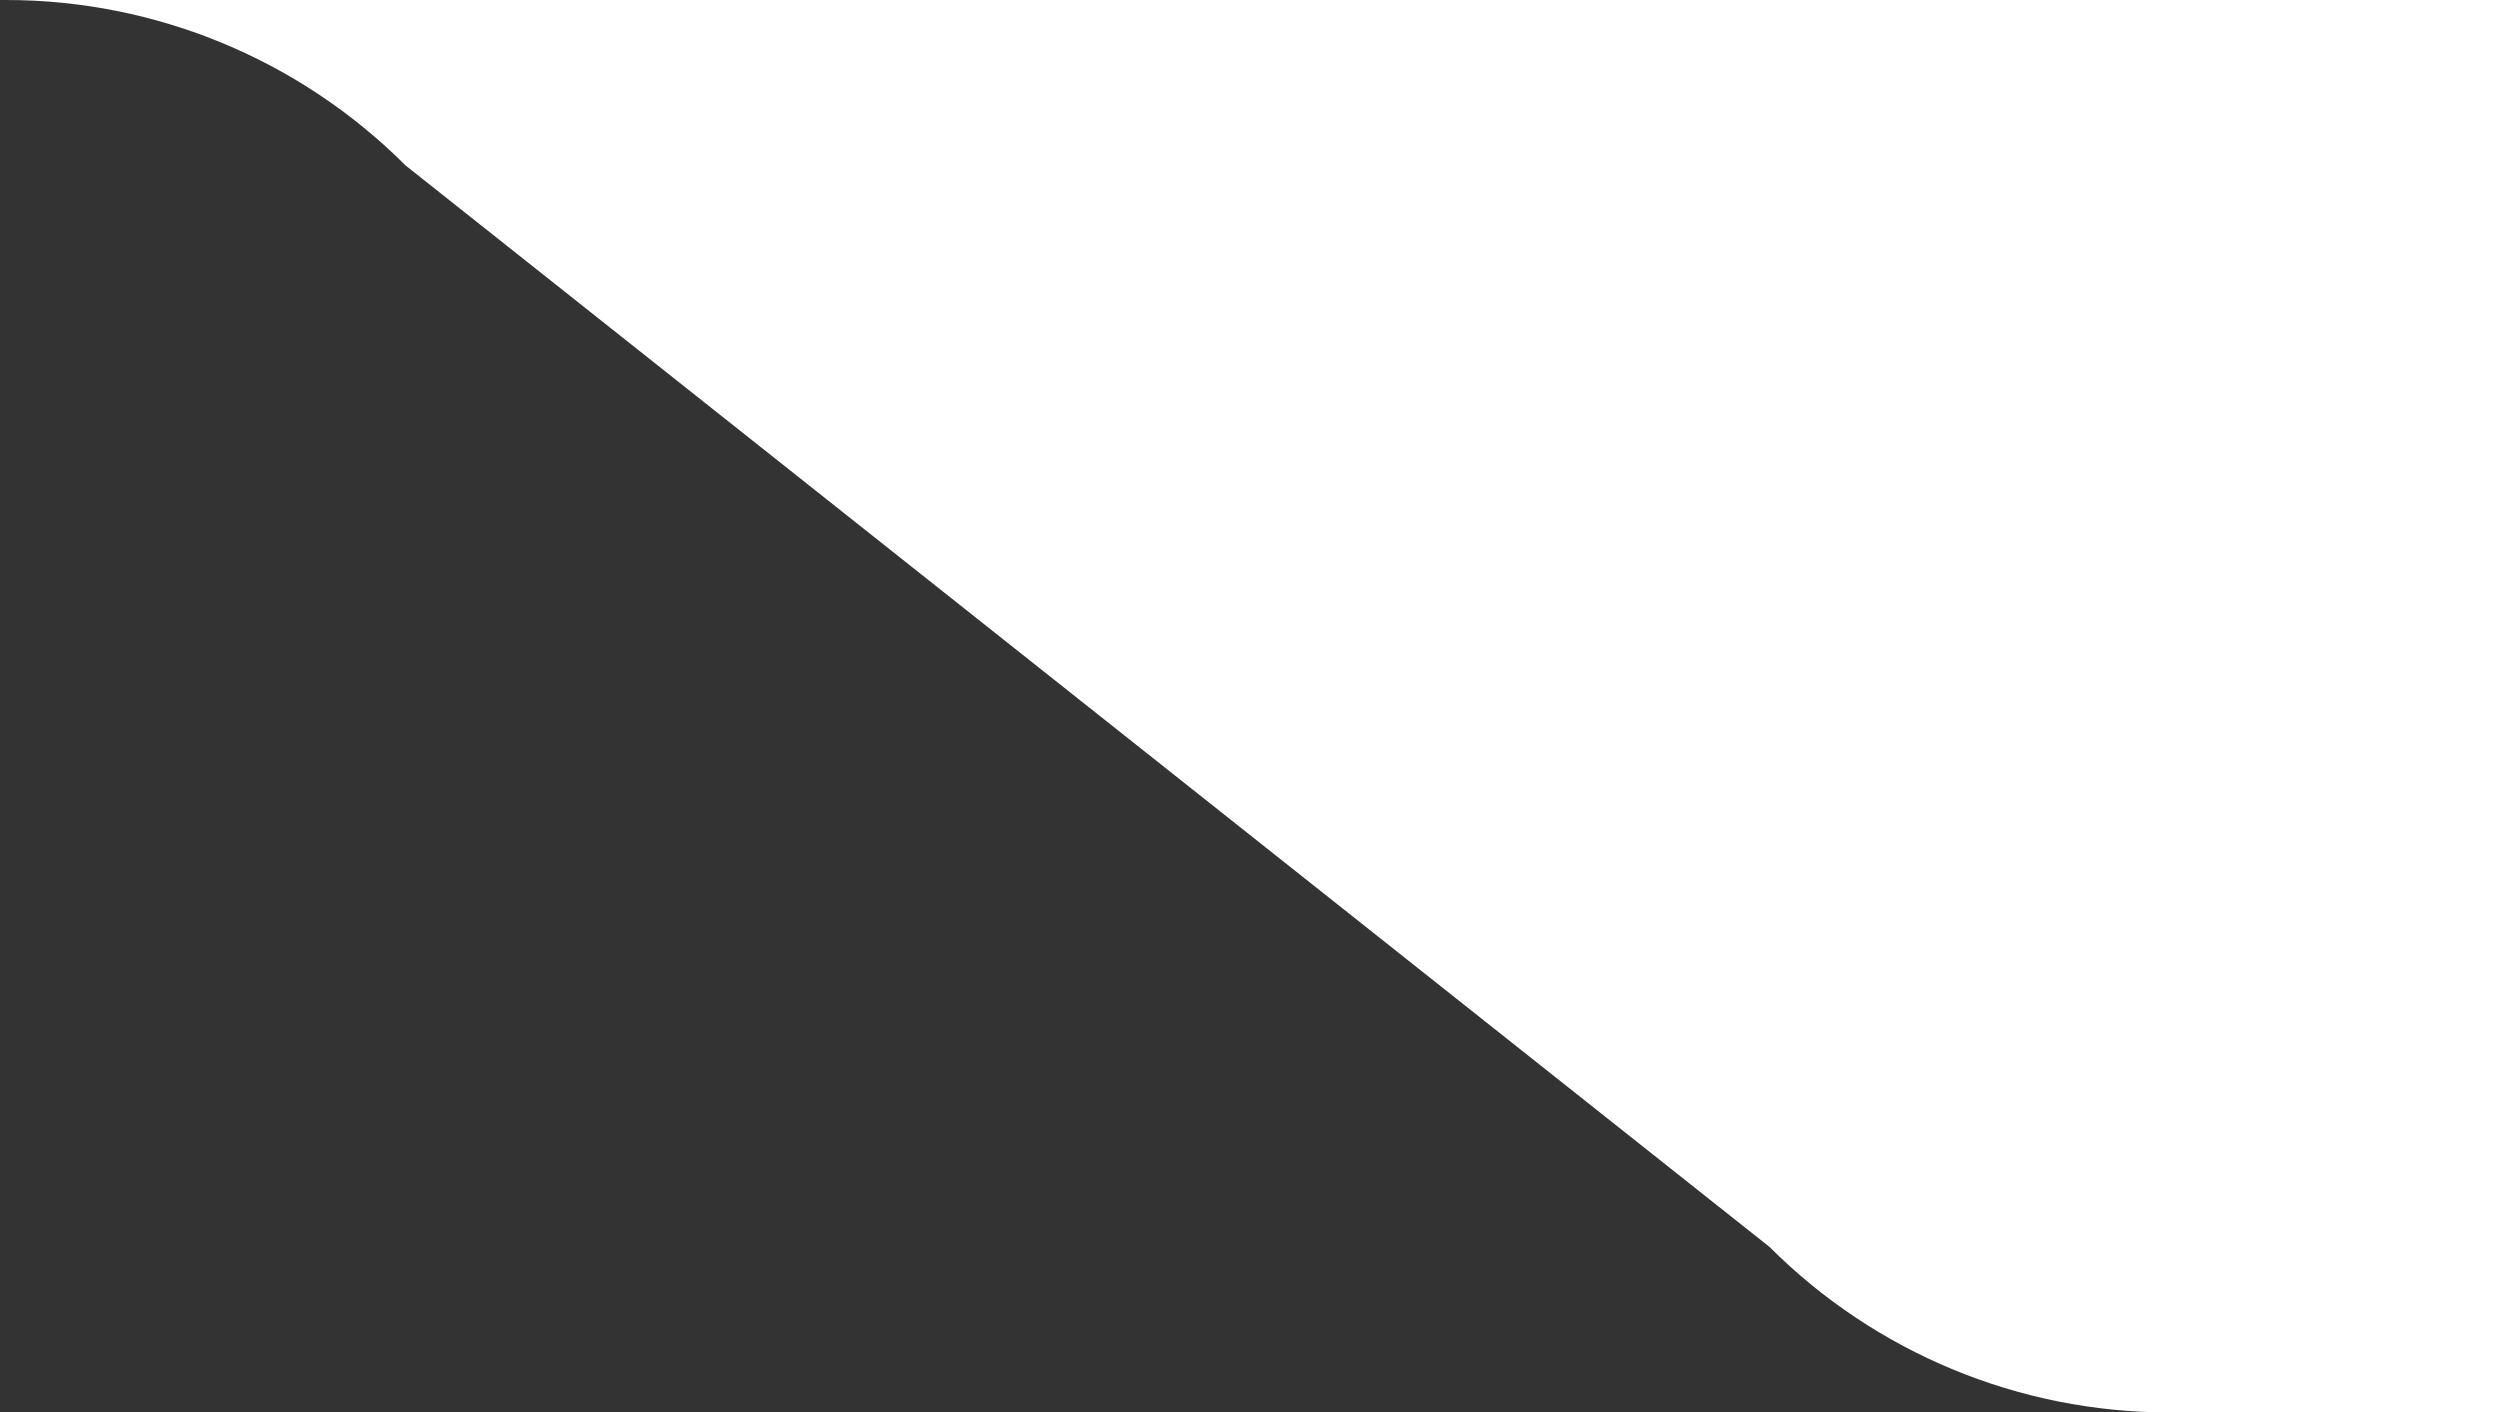 <svg width="177" height="100" viewBox="0 0 177 100" fill="none" xmlns="http://www.w3.org/2000/svg">
<rect x="0" y="0" width="177" height="100" fill="#333333" stroke="none"/>
<path d="M153.568 100H177V0H0.431C11.04 0 21.214 4.214 28.716 11.716L125.284 88.284C132.786 95.786 142.96 100 153.568 100Z" fill="white"/>
</svg>
